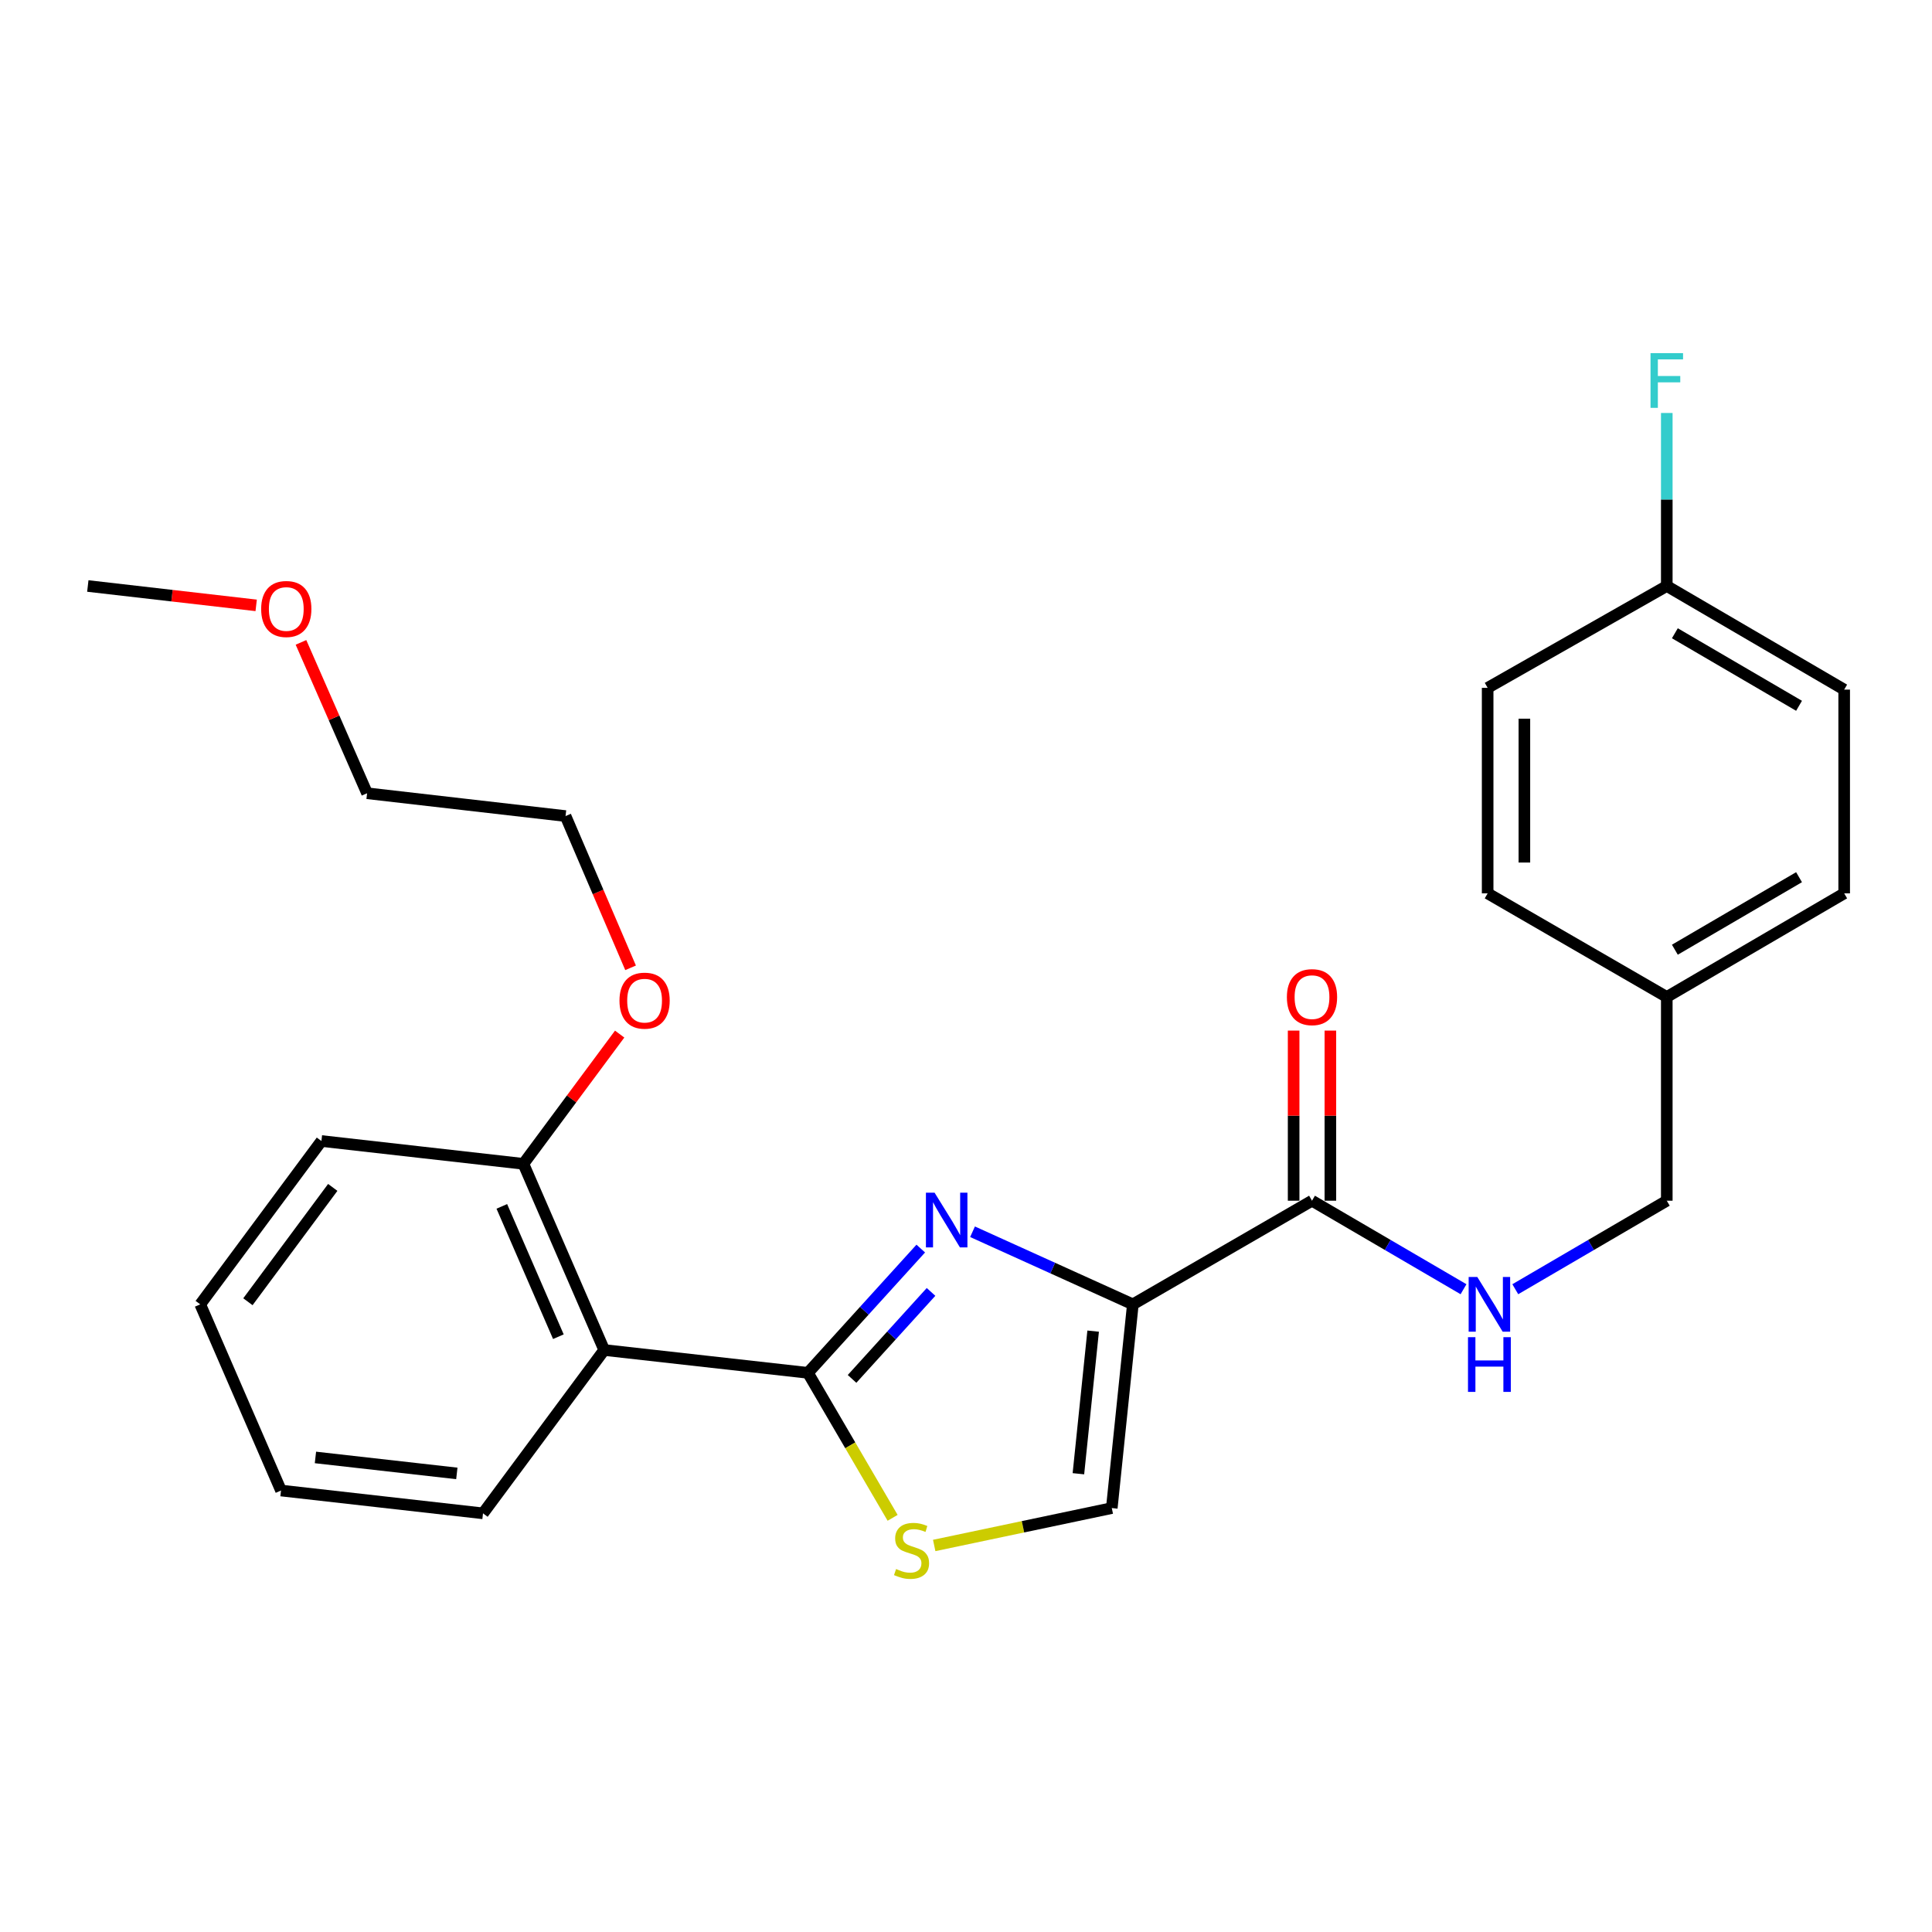 <?xml version='1.0' encoding='iso-8859-1'?>
<svg version='1.1' baseProfile='full'
              xmlns='http://www.w3.org/2000/svg'
                      xmlns:rdkit='http://www.rdkit.org/xml'
                      xmlns:xlink='http://www.w3.org/1999/xlink'
                  xml:space='preserve'
width='1000px' height='1000px' viewBox='0 0 1000 1000'>
<!-- END OF HEADER -->
<rect style='opacity:1.0;fill:#FFFFFF;stroke:none' width='1000' height='1000' x='0' y='0'> </rect>
<path class='bond-0' d='M 954.545,356.943 L 862.724,303.31' style='fill:none;fill-rule:evenodd;stroke:#000000;stroke-width:6px;stroke-linecap:butt;stroke-linejoin:miter;stroke-opacity:1' />
<path class='bond-0' d='M 931.182,365.318 L 866.906,327.774' style='fill:none;fill-rule:evenodd;stroke:#000000;stroke-width:6px;stroke-linecap:butt;stroke-linejoin:miter;stroke-opacity:1' />
<path class='bond-1' d='M 954.545,356.943 L 954.545,462.403' style='fill:none;fill-rule:evenodd;stroke:#000000;stroke-width:6px;stroke-linecap:butt;stroke-linejoin:miter;stroke-opacity:1' />
<path class='bond-2' d='M 679.091,621.486 L 718.302,644.394' style='fill:none;fill-rule:evenodd;stroke:#000000;stroke-width:6px;stroke-linecap:butt;stroke-linejoin:miter;stroke-opacity:1' />
<path class='bond-2' d='M 718.302,644.394 L 757.514,667.302' style='fill:none;fill-rule:evenodd;stroke:#0000FF;stroke-width:6px;stroke-linecap:butt;stroke-linejoin:miter;stroke-opacity:1' />
<path class='bond-3' d='M 688.598,621.486 L 688.598,577.459' style='fill:none;fill-rule:evenodd;stroke:#000000;stroke-width:6px;stroke-linecap:butt;stroke-linejoin:miter;stroke-opacity:1' />
<path class='bond-3' d='M 688.598,577.459 L 688.598,533.433' style='fill:none;fill-rule:evenodd;stroke:#FF0000;stroke-width:6px;stroke-linecap:butt;stroke-linejoin:miter;stroke-opacity:1' />
<path class='bond-3' d='M 669.583,621.486 L 669.583,577.459' style='fill:none;fill-rule:evenodd;stroke:#000000;stroke-width:6px;stroke-linecap:butt;stroke-linejoin:miter;stroke-opacity:1' />
<path class='bond-3' d='M 669.583,577.459 L 669.583,533.433' style='fill:none;fill-rule:evenodd;stroke:#FF0000;stroke-width:6px;stroke-linecap:butt;stroke-linejoin:miter;stroke-opacity:1' />
<path class='bond-4' d='M 679.091,621.486 L 586.36,675.129' style='fill:none;fill-rule:evenodd;stroke:#000000;stroke-width:6px;stroke-linecap:butt;stroke-linejoin:miter;stroke-opacity:1' />
<path class='bond-5' d='M 784.311,667.301 L 823.517,644.393' style='fill:none;fill-rule:evenodd;stroke:#0000FF;stroke-width:6px;stroke-linecap:butt;stroke-linejoin:miter;stroke-opacity:1' />
<path class='bond-5' d='M 823.517,644.393 L 862.724,621.486' style='fill:none;fill-rule:evenodd;stroke:#000000;stroke-width:6px;stroke-linecap:butt;stroke-linejoin:miter;stroke-opacity:1' />
<path class='bond-6' d='M 862.724,303.31 L 770.004,356.035' style='fill:none;fill-rule:evenodd;stroke:#000000;stroke-width:6px;stroke-linecap:butt;stroke-linejoin:miter;stroke-opacity:1' />
<path class='bond-7' d='M 862.724,303.31 L 862.724,258.536' style='fill:none;fill-rule:evenodd;stroke:#000000;stroke-width:6px;stroke-linecap:butt;stroke-linejoin:miter;stroke-opacity:1' />
<path class='bond-7' d='M 862.724,258.536 L 862.724,213.761' style='fill:none;fill-rule:evenodd;stroke:#33CCCC;stroke-width:6px;stroke-linecap:butt;stroke-linejoin:miter;stroke-opacity:1' />
<path class='bond-8' d='M 418.182,710.582 L 440.099,748.104' style='fill:none;fill-rule:evenodd;stroke:#000000;stroke-width:6px;stroke-linecap:butt;stroke-linejoin:miter;stroke-opacity:1' />
<path class='bond-8' d='M 440.099,748.104 L 462.015,785.625' style='fill:none;fill-rule:evenodd;stroke:#CCCC00;stroke-width:6px;stroke-linecap:butt;stroke-linejoin:miter;stroke-opacity:1' />
<path class='bond-9' d='M 418.182,710.582 L 447.384,678.421' style='fill:none;fill-rule:evenodd;stroke:#000000;stroke-width:6px;stroke-linecap:butt;stroke-linejoin:miter;stroke-opacity:1' />
<path class='bond-9' d='M 447.384,678.421 L 476.585,646.26' style='fill:none;fill-rule:evenodd;stroke:#0000FF;stroke-width:6px;stroke-linecap:butt;stroke-linejoin:miter;stroke-opacity:1' />
<path class='bond-9' d='M 441.021,713.716 L 461.462,691.203' style='fill:none;fill-rule:evenodd;stroke:#000000;stroke-width:6px;stroke-linecap:butt;stroke-linejoin:miter;stroke-opacity:1' />
<path class='bond-9' d='M 461.462,691.203 L 481.903,668.69' style='fill:none;fill-rule:evenodd;stroke:#0000FF;stroke-width:6px;stroke-linecap:butt;stroke-linejoin:miter;stroke-opacity:1' />
<path class='bond-10' d='M 418.182,710.582 L 312.733,698.761' style='fill:none;fill-rule:evenodd;stroke:#000000;stroke-width:6px;stroke-linecap:butt;stroke-linejoin:miter;stroke-opacity:1' />
<path class='bond-11' d='M 483.543,799.934 L 529.501,790.256' style='fill:none;fill-rule:evenodd;stroke:#CCCC00;stroke-width:6px;stroke-linecap:butt;stroke-linejoin:miter;stroke-opacity:1' />
<path class='bond-11' d='M 529.501,790.256 L 575.458,780.579' style='fill:none;fill-rule:evenodd;stroke:#000000;stroke-width:6px;stroke-linecap:butt;stroke-linejoin:miter;stroke-opacity:1' />
<path class='bond-12' d='M 575.458,780.579 L 586.36,675.129' style='fill:none;fill-rule:evenodd;stroke:#000000;stroke-width:6px;stroke-linecap:butt;stroke-linejoin:miter;stroke-opacity:1' />
<path class='bond-12' d='M 558.179,762.806 L 565.811,688.991' style='fill:none;fill-rule:evenodd;stroke:#000000;stroke-width:6px;stroke-linecap:butt;stroke-linejoin:miter;stroke-opacity:1' />
<path class='bond-13' d='M 586.36,675.129 L 544.87,656.34' style='fill:none;fill-rule:evenodd;stroke:#000000;stroke-width:6px;stroke-linecap:butt;stroke-linejoin:miter;stroke-opacity:1' />
<path class='bond-13' d='M 544.87,656.34 L 503.381,637.551' style='fill:none;fill-rule:evenodd;stroke:#0000FF;stroke-width:6px;stroke-linecap:butt;stroke-linejoin:miter;stroke-opacity:1' />
<path class='bond-14' d='M 190.001,410.587 L 292.725,422.397' style='fill:none;fill-rule:evenodd;stroke:#000000;stroke-width:6px;stroke-linecap:butt;stroke-linejoin:miter;stroke-opacity:1' />
<path class='bond-15' d='M 190.001,410.587 L 172.894,371.542' style='fill:none;fill-rule:evenodd;stroke:#000000;stroke-width:6px;stroke-linecap:butt;stroke-linejoin:miter;stroke-opacity:1' />
<path class='bond-15' d='M 172.894,371.542 L 155.787,332.497' style='fill:none;fill-rule:evenodd;stroke:#FF0000;stroke-width:6px;stroke-linecap:butt;stroke-linejoin:miter;stroke-opacity:1' />
<path class='bond-16' d='M 320.735,535.245 L 295.823,568.821' style='fill:none;fill-rule:evenodd;stroke:#FF0000;stroke-width:6px;stroke-linecap:butt;stroke-linejoin:miter;stroke-opacity:1' />
<path class='bond-16' d='M 295.823,568.821 L 270.91,602.397' style='fill:none;fill-rule:evenodd;stroke:#000000;stroke-width:6px;stroke-linecap:butt;stroke-linejoin:miter;stroke-opacity:1' />
<path class='bond-17' d='M 326.388,500.937 L 309.557,461.667' style='fill:none;fill-rule:evenodd;stroke:#FF0000;stroke-width:6px;stroke-linecap:butt;stroke-linejoin:miter;stroke-opacity:1' />
<path class='bond-17' d='M 309.557,461.667 L 292.725,422.397' style='fill:none;fill-rule:evenodd;stroke:#000000;stroke-width:6px;stroke-linecap:butt;stroke-linejoin:miter;stroke-opacity:1' />
<path class='bond-18' d='M 166.369,590.586 L 103.641,675.129' style='fill:none;fill-rule:evenodd;stroke:#000000;stroke-width:6px;stroke-linecap:butt;stroke-linejoin:miter;stroke-opacity:1' />
<path class='bond-18' d='M 172.231,614.598 L 128.321,673.778' style='fill:none;fill-rule:evenodd;stroke:#000000;stroke-width:6px;stroke-linecap:butt;stroke-linejoin:miter;stroke-opacity:1' />
<path class='bond-19' d='M 166.369,590.586 L 270.91,602.397' style='fill:none;fill-rule:evenodd;stroke:#000000;stroke-width:6px;stroke-linecap:butt;stroke-linejoin:miter;stroke-opacity:1' />
<path class='bond-20' d='M 103.641,675.129 L 145.453,771.494' style='fill:none;fill-rule:evenodd;stroke:#000000;stroke-width:6px;stroke-linecap:butt;stroke-linejoin:miter;stroke-opacity:1' />
<path class='bond-21' d='M 145.453,771.494 L 250.004,783.304' style='fill:none;fill-rule:evenodd;stroke:#000000;stroke-width:6px;stroke-linecap:butt;stroke-linejoin:miter;stroke-opacity:1' />
<path class='bond-21' d='M 163.27,754.37 L 236.456,762.638' style='fill:none;fill-rule:evenodd;stroke:#000000;stroke-width:6px;stroke-linecap:butt;stroke-linejoin:miter;stroke-opacity:1' />
<path class='bond-22' d='M 250.004,783.304 L 312.733,698.761' style='fill:none;fill-rule:evenodd;stroke:#000000;stroke-width:6px;stroke-linecap:butt;stroke-linejoin:miter;stroke-opacity:1' />
<path class='bond-23' d='M 312.733,698.761 L 270.91,602.397' style='fill:none;fill-rule:evenodd;stroke:#000000;stroke-width:6px;stroke-linecap:butt;stroke-linejoin:miter;stroke-opacity:1' />
<path class='bond-23' d='M 289.016,691.877 L 259.741,624.422' style='fill:none;fill-rule:evenodd;stroke:#000000;stroke-width:6px;stroke-linecap:butt;stroke-linejoin:miter;stroke-opacity:1' />
<path class='bond-24' d='M 132.593,313.338 L 89.024,308.324' style='fill:none;fill-rule:evenodd;stroke:#FF0000;stroke-width:6px;stroke-linecap:butt;stroke-linejoin:miter;stroke-opacity:1' />
<path class='bond-24' d='M 89.024,308.324 L 45.455,303.31' style='fill:none;fill-rule:evenodd;stroke:#000000;stroke-width:6px;stroke-linecap:butt;stroke-linejoin:miter;stroke-opacity:1' />
<path class='bond-25' d='M 770.004,356.035 L 770.004,462.403' style='fill:none;fill-rule:evenodd;stroke:#000000;stroke-width:6px;stroke-linecap:butt;stroke-linejoin:miter;stroke-opacity:1' />
<path class='bond-25' d='M 789.019,371.99 L 789.019,446.448' style='fill:none;fill-rule:evenodd;stroke:#000000;stroke-width:6px;stroke-linecap:butt;stroke-linejoin:miter;stroke-opacity:1' />
<path class='bond-26' d='M 770.004,462.403 L 862.724,516.036' style='fill:none;fill-rule:evenodd;stroke:#000000;stroke-width:6px;stroke-linecap:butt;stroke-linejoin:miter;stroke-opacity:1' />
<path class='bond-27' d='M 862.724,516.036 L 954.545,462.403' style='fill:none;fill-rule:evenodd;stroke:#000000;stroke-width:6px;stroke-linecap:butt;stroke-linejoin:miter;stroke-opacity:1' />
<path class='bond-27' d='M 866.906,491.572 L 931.182,454.029' style='fill:none;fill-rule:evenodd;stroke:#000000;stroke-width:6px;stroke-linecap:butt;stroke-linejoin:miter;stroke-opacity:1' />
<path class='bond-28' d='M 862.724,516.036 L 862.724,621.486' style='fill:none;fill-rule:evenodd;stroke:#000000;stroke-width:6px;stroke-linecap:butt;stroke-linejoin:miter;stroke-opacity:1' />
<path  class='atom-2' d='M 764.652 660.969
L 773.932 675.969
Q 774.852 677.449, 776.332 680.129
Q 777.812 682.809, 777.892 682.969
L 777.892 660.969
L 781.652 660.969
L 781.652 689.289
L 777.772 689.289
L 767.812 672.889
Q 766.652 670.969, 765.412 668.769
Q 764.212 666.569, 763.852 665.889
L 763.852 689.289
L 760.172 689.289
L 760.172 660.969
L 764.652 660.969
' fill='#0000FF'/>
<path  class='atom-2' d='M 759.832 692.121
L 763.672 692.121
L 763.672 704.161
L 778.152 704.161
L 778.152 692.121
L 781.992 692.121
L 781.992 720.441
L 778.152 720.441
L 778.152 707.361
L 763.672 707.361
L 763.672 720.441
L 759.832 720.441
L 759.832 692.121
' fill='#0000FF'/>
<path  class='atom-3' d='M 666.091 516.116
Q 666.091 509.316, 669.451 505.516
Q 672.811 501.716, 679.091 501.716
Q 685.371 501.716, 688.731 505.516
Q 692.091 509.316, 692.091 516.116
Q 692.091 522.996, 688.691 526.916
Q 685.291 530.796, 679.091 530.796
Q 672.851 530.796, 669.451 526.916
Q 666.091 523.036, 666.091 516.116
M 679.091 527.596
Q 683.411 527.596, 685.731 524.716
Q 688.091 521.796, 688.091 516.116
Q 688.091 510.556, 685.731 507.756
Q 683.411 504.916, 679.091 504.916
Q 674.771 504.916, 672.411 507.716
Q 670.091 510.516, 670.091 516.116
Q 670.091 521.836, 672.411 524.716
Q 674.771 527.596, 679.091 527.596
' fill='#FF0000'/>
<path  class='atom-6' d='M 463.815 812.124
Q 464.135 812.244, 465.455 812.804
Q 466.775 813.364, 468.215 813.724
Q 469.695 814.044, 471.135 814.044
Q 473.815 814.044, 475.375 812.764
Q 476.935 811.444, 476.935 809.164
Q 476.935 807.604, 476.135 806.644
Q 475.375 805.684, 474.175 805.164
Q 472.975 804.644, 470.975 804.044
Q 468.455 803.284, 466.935 802.564
Q 465.455 801.844, 464.375 800.324
Q 463.335 798.804, 463.335 796.244
Q 463.335 792.684, 465.735 790.484
Q 468.175 788.284, 472.975 788.284
Q 476.255 788.284, 479.975 789.844
L 479.055 792.924
Q 475.655 791.524, 473.095 791.524
Q 470.335 791.524, 468.815 792.684
Q 467.295 793.804, 467.335 795.764
Q 467.335 797.284, 468.095 798.204
Q 468.895 799.124, 470.015 799.644
Q 471.175 800.164, 473.095 800.764
Q 475.655 801.564, 477.175 802.364
Q 478.695 803.164, 479.775 804.804
Q 480.895 806.404, 480.895 809.164
Q 480.895 813.084, 478.255 815.204
Q 475.655 817.284, 471.295 817.284
Q 468.775 817.284, 466.855 816.724
Q 464.975 816.204, 462.735 815.284
L 463.815 812.124
' fill='#CCCC00'/>
<path  class='atom-9' d='M 483.736 617.33
L 493.016 632.33
Q 493.936 633.81, 495.416 636.49
Q 496.896 639.17, 496.976 639.33
L 496.976 617.33
L 500.736 617.33
L 500.736 645.65
L 496.856 645.65
L 486.896 629.25
Q 485.736 627.33, 484.496 625.13
Q 483.296 622.93, 482.936 622.25
L 482.936 645.65
L 479.256 645.65
L 479.256 617.33
L 483.736 617.33
' fill='#0000FF'/>
<path  class='atom-11' d='M 320.639 517.933
Q 320.639 511.133, 323.999 507.333
Q 327.359 503.533, 333.639 503.533
Q 339.919 503.533, 343.279 507.333
Q 346.639 511.133, 346.639 517.933
Q 346.639 524.813, 343.239 528.733
Q 339.839 532.613, 333.639 532.613
Q 327.399 532.613, 323.999 528.733
Q 320.639 524.853, 320.639 517.933
M 333.639 529.413
Q 337.959 529.413, 340.279 526.533
Q 342.639 523.613, 342.639 517.933
Q 342.639 512.373, 340.279 509.573
Q 337.959 506.733, 333.639 506.733
Q 329.319 506.733, 326.959 509.533
Q 324.639 512.333, 324.639 517.933
Q 324.639 523.653, 326.959 526.533
Q 329.319 529.413, 333.639 529.413
' fill='#FF0000'/>
<path  class='atom-19' d='M 135.178 315.211
Q 135.178 308.411, 138.538 304.611
Q 141.898 300.811, 148.178 300.811
Q 154.458 300.811, 157.818 304.611
Q 161.178 308.411, 161.178 315.211
Q 161.178 322.091, 157.778 326.011
Q 154.378 329.891, 148.178 329.891
Q 141.938 329.891, 138.538 326.011
Q 135.178 322.131, 135.178 315.211
M 148.178 326.691
Q 152.498 326.691, 154.818 323.811
Q 157.178 320.891, 157.178 315.211
Q 157.178 309.651, 154.818 306.851
Q 152.498 304.011, 148.178 304.011
Q 143.858 304.011, 141.498 306.811
Q 139.178 309.611, 139.178 315.211
Q 139.178 320.931, 141.498 323.811
Q 143.858 326.691, 148.178 326.691
' fill='#FF0000'/>
<path  class='atom-26' d='M 854.304 182.782
L 871.144 182.782
L 871.144 186.022
L 858.104 186.022
L 858.104 194.622
L 869.704 194.622
L 869.704 197.902
L 858.104 197.902
L 858.104 211.102
L 854.304 211.102
L 854.304 182.782
' fill='#33CCCC'/>
</svg>
